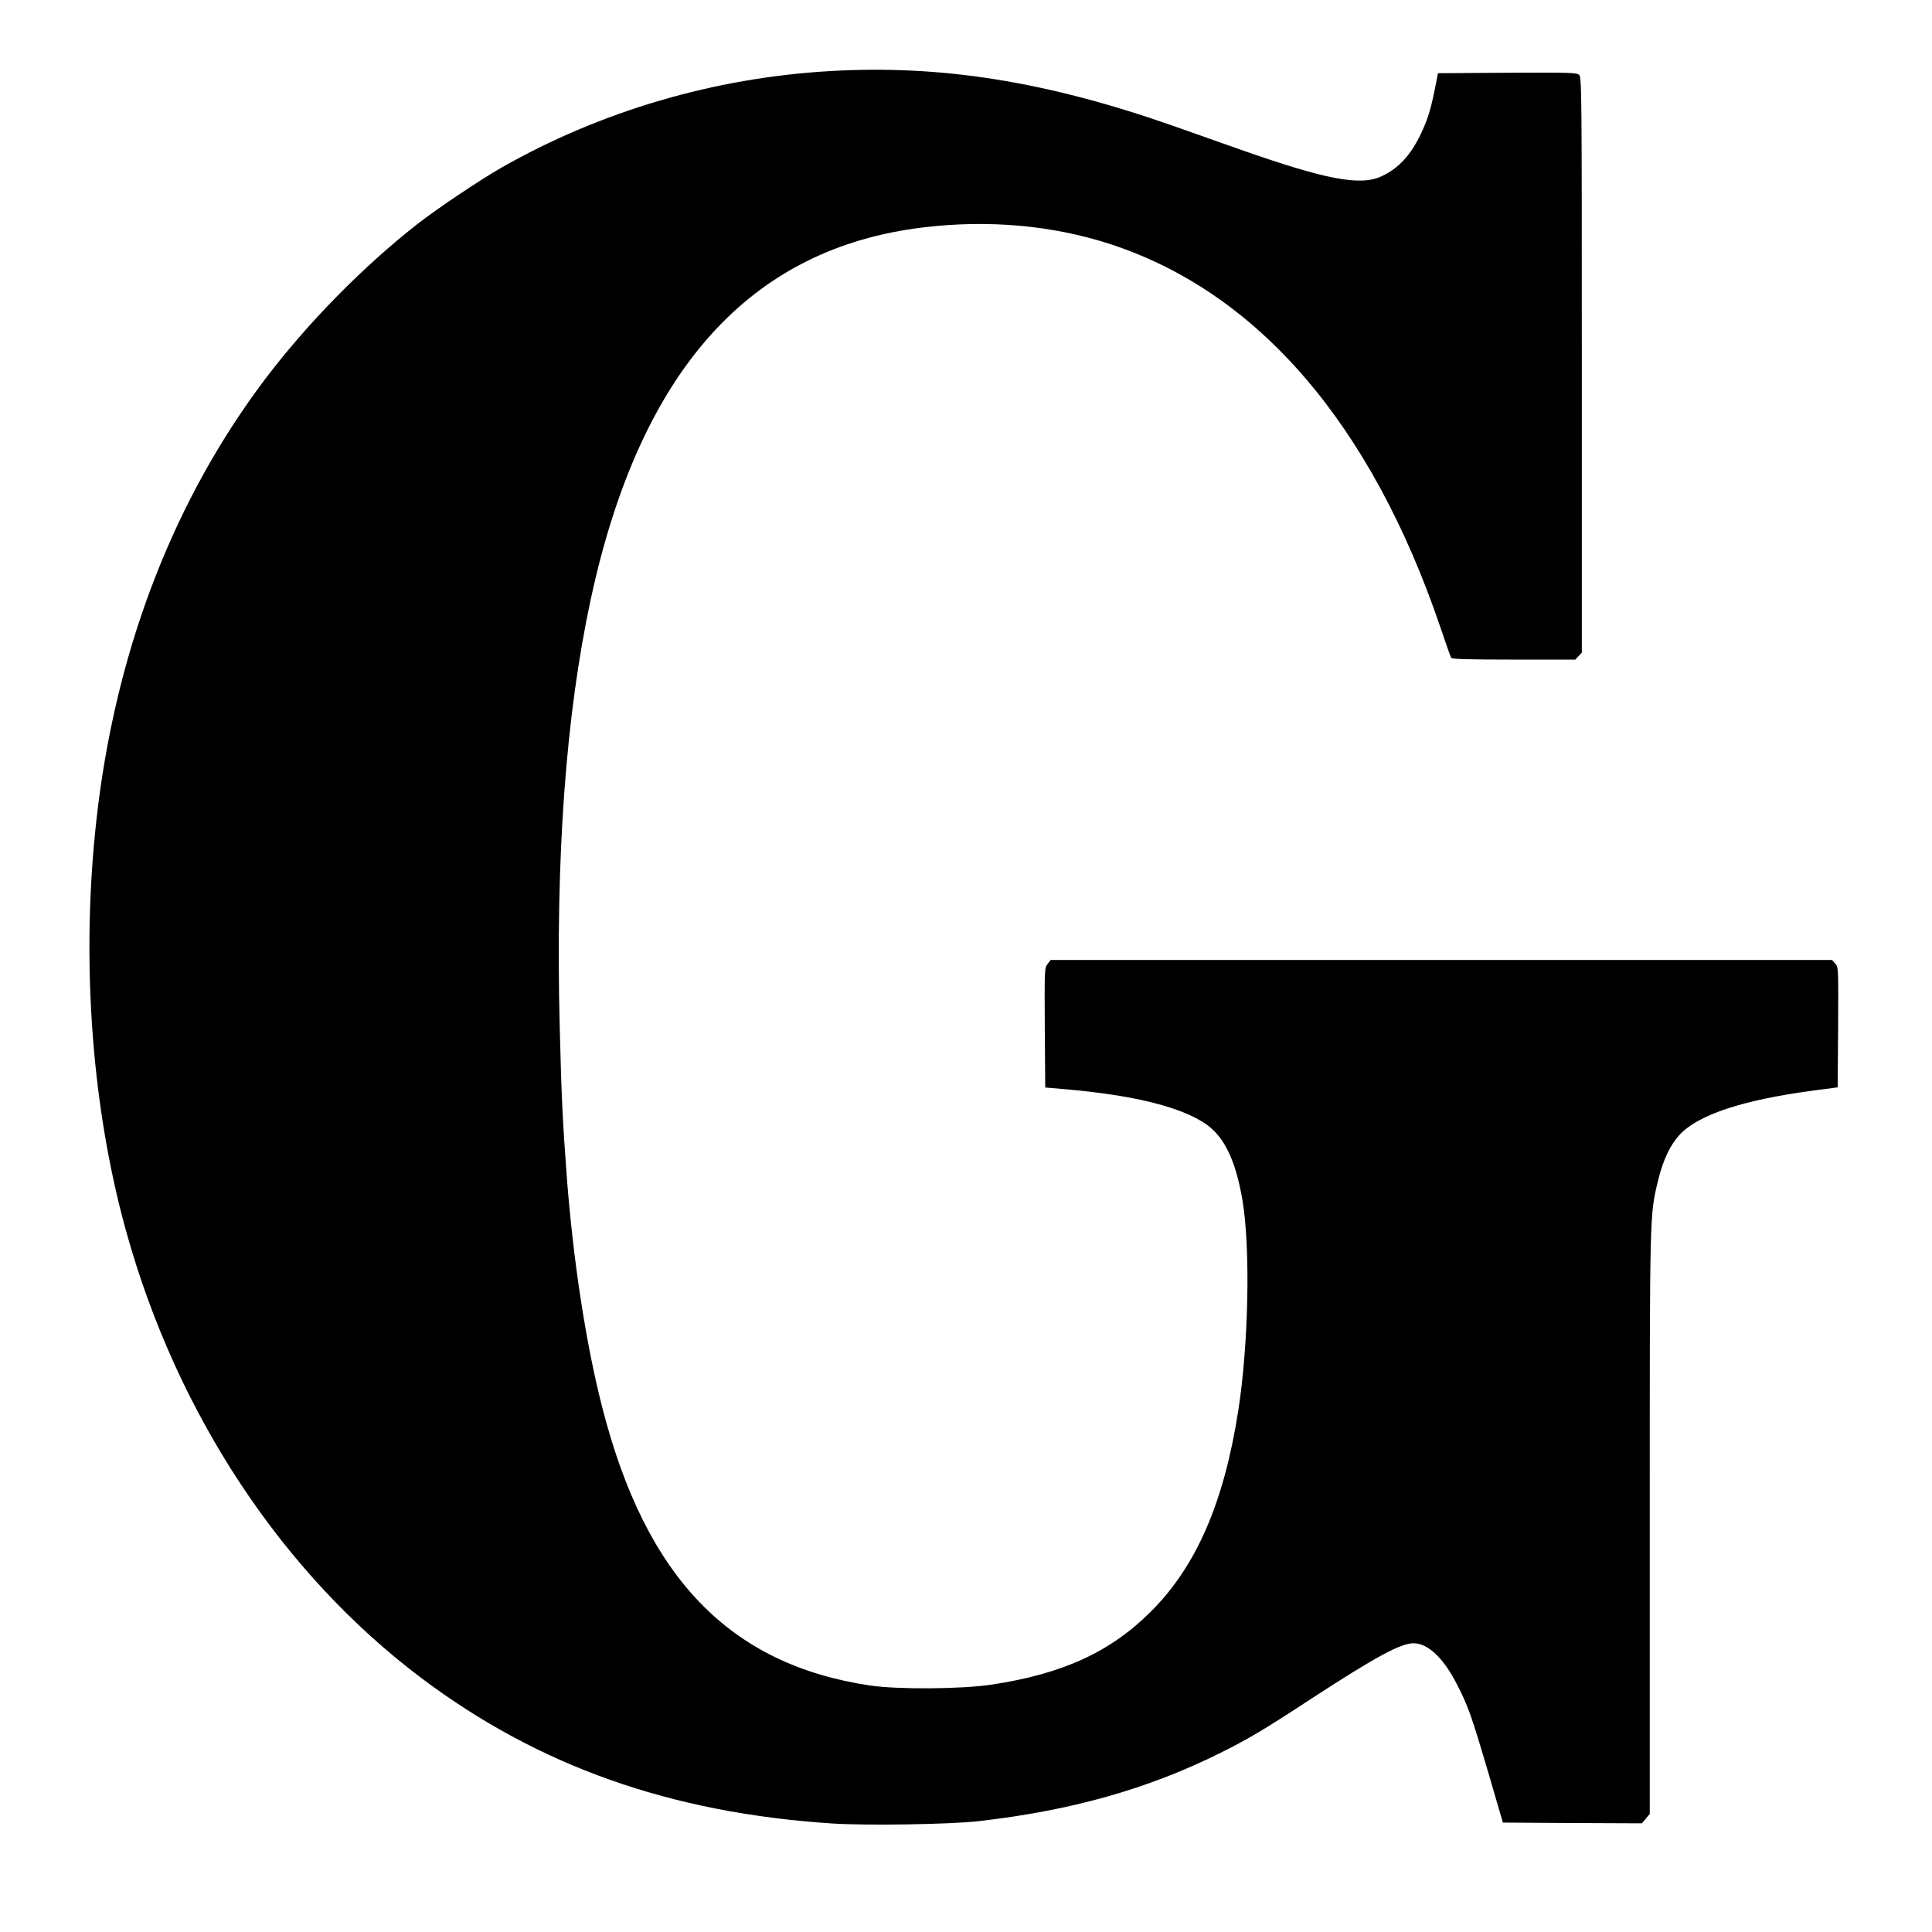 <?xml version="1.0" standalone="no"?>
<!DOCTYPE svg PUBLIC "-//W3C//DTD SVG 20010904//EN"
 "http://www.w3.org/TR/2001/REC-SVG-20010904/DTD/svg10.dtd">
<svg version="1.0" xmlns="http://www.w3.org/2000/svg"
 width="1280pt" height="1280pt" viewBox="0 0 1280 1280"
 preserveAspectRatio="xMidYMid meet">
<g transform="translate(0,1280) scale(0.1,-0.1)"
fill="#000000" stroke="none">
<path d="M5499 12329 c-767 -44 -1522 -266 -2179 -641 -145 -83 -423 -270
-553 -371 -364 -285 -732 -660 -1013 -1032 -592 -786 -968 -1746 -1103 -2815
-120 -954 -54 -1966 184 -2825 336 -1213 1036 -2271 1960 -2965 775 -582 1649
-891 2718 -961 228 -15 783 -6 967 15 612 69 1124 213 1600 450 193 96 286
151 613 365 421 274 587 364 672 364 95 0 198 -97 287 -271 75 -146 95 -202
208 -585 l97 -332 460 -3 461 -2 26 31 26 31 0 1916 c0 2082 -1 2048 55 2280
33 137 81 238 145 306 125 132 417 228 878 290 l167 22 3 399 c2 398 2 399
-20 422 l-21 23 -2588 0 -2588 0 -20 -26 c-21 -26 -21 -35 -19 -423 l3 -396
140 -12 c440 -39 744 -113 914 -223 128 -83 206 -240 252 -508 54 -318 42
-952 -27 -1397 -95 -609 -277 -1030 -578 -1331 -269 -269 -585 -414 -1056
-485 -197 -30 -622 -33 -805 -6 -931 139 -1485 713 -1774 1839 -108 419 -193
970 -236 1533 -27 364 -35 516 -47 1003 -28 1115 41 2057 206 2822 327 1517
1054 2328 2208 2464 428 51 848 13 1227 -109 982 -318 1735 -1190 2195 -2544
35 -104 67 -195 71 -200 4 -8 137 -11 414 -11 l408 0 21 23 22 23 0 1906 c0
1837 -1 1905 -18 1922 -17 15 -61 16 -477 14 l-458 -3 -22 -111 c-27 -133 -46
-195 -91 -290 -67 -141 -147 -229 -261 -282 -140 -66 -371 -22 -941 179 -141
50 -340 120 -442 156 -836 293 -1533 405 -2271 362z"/>
</g>
</svg>
